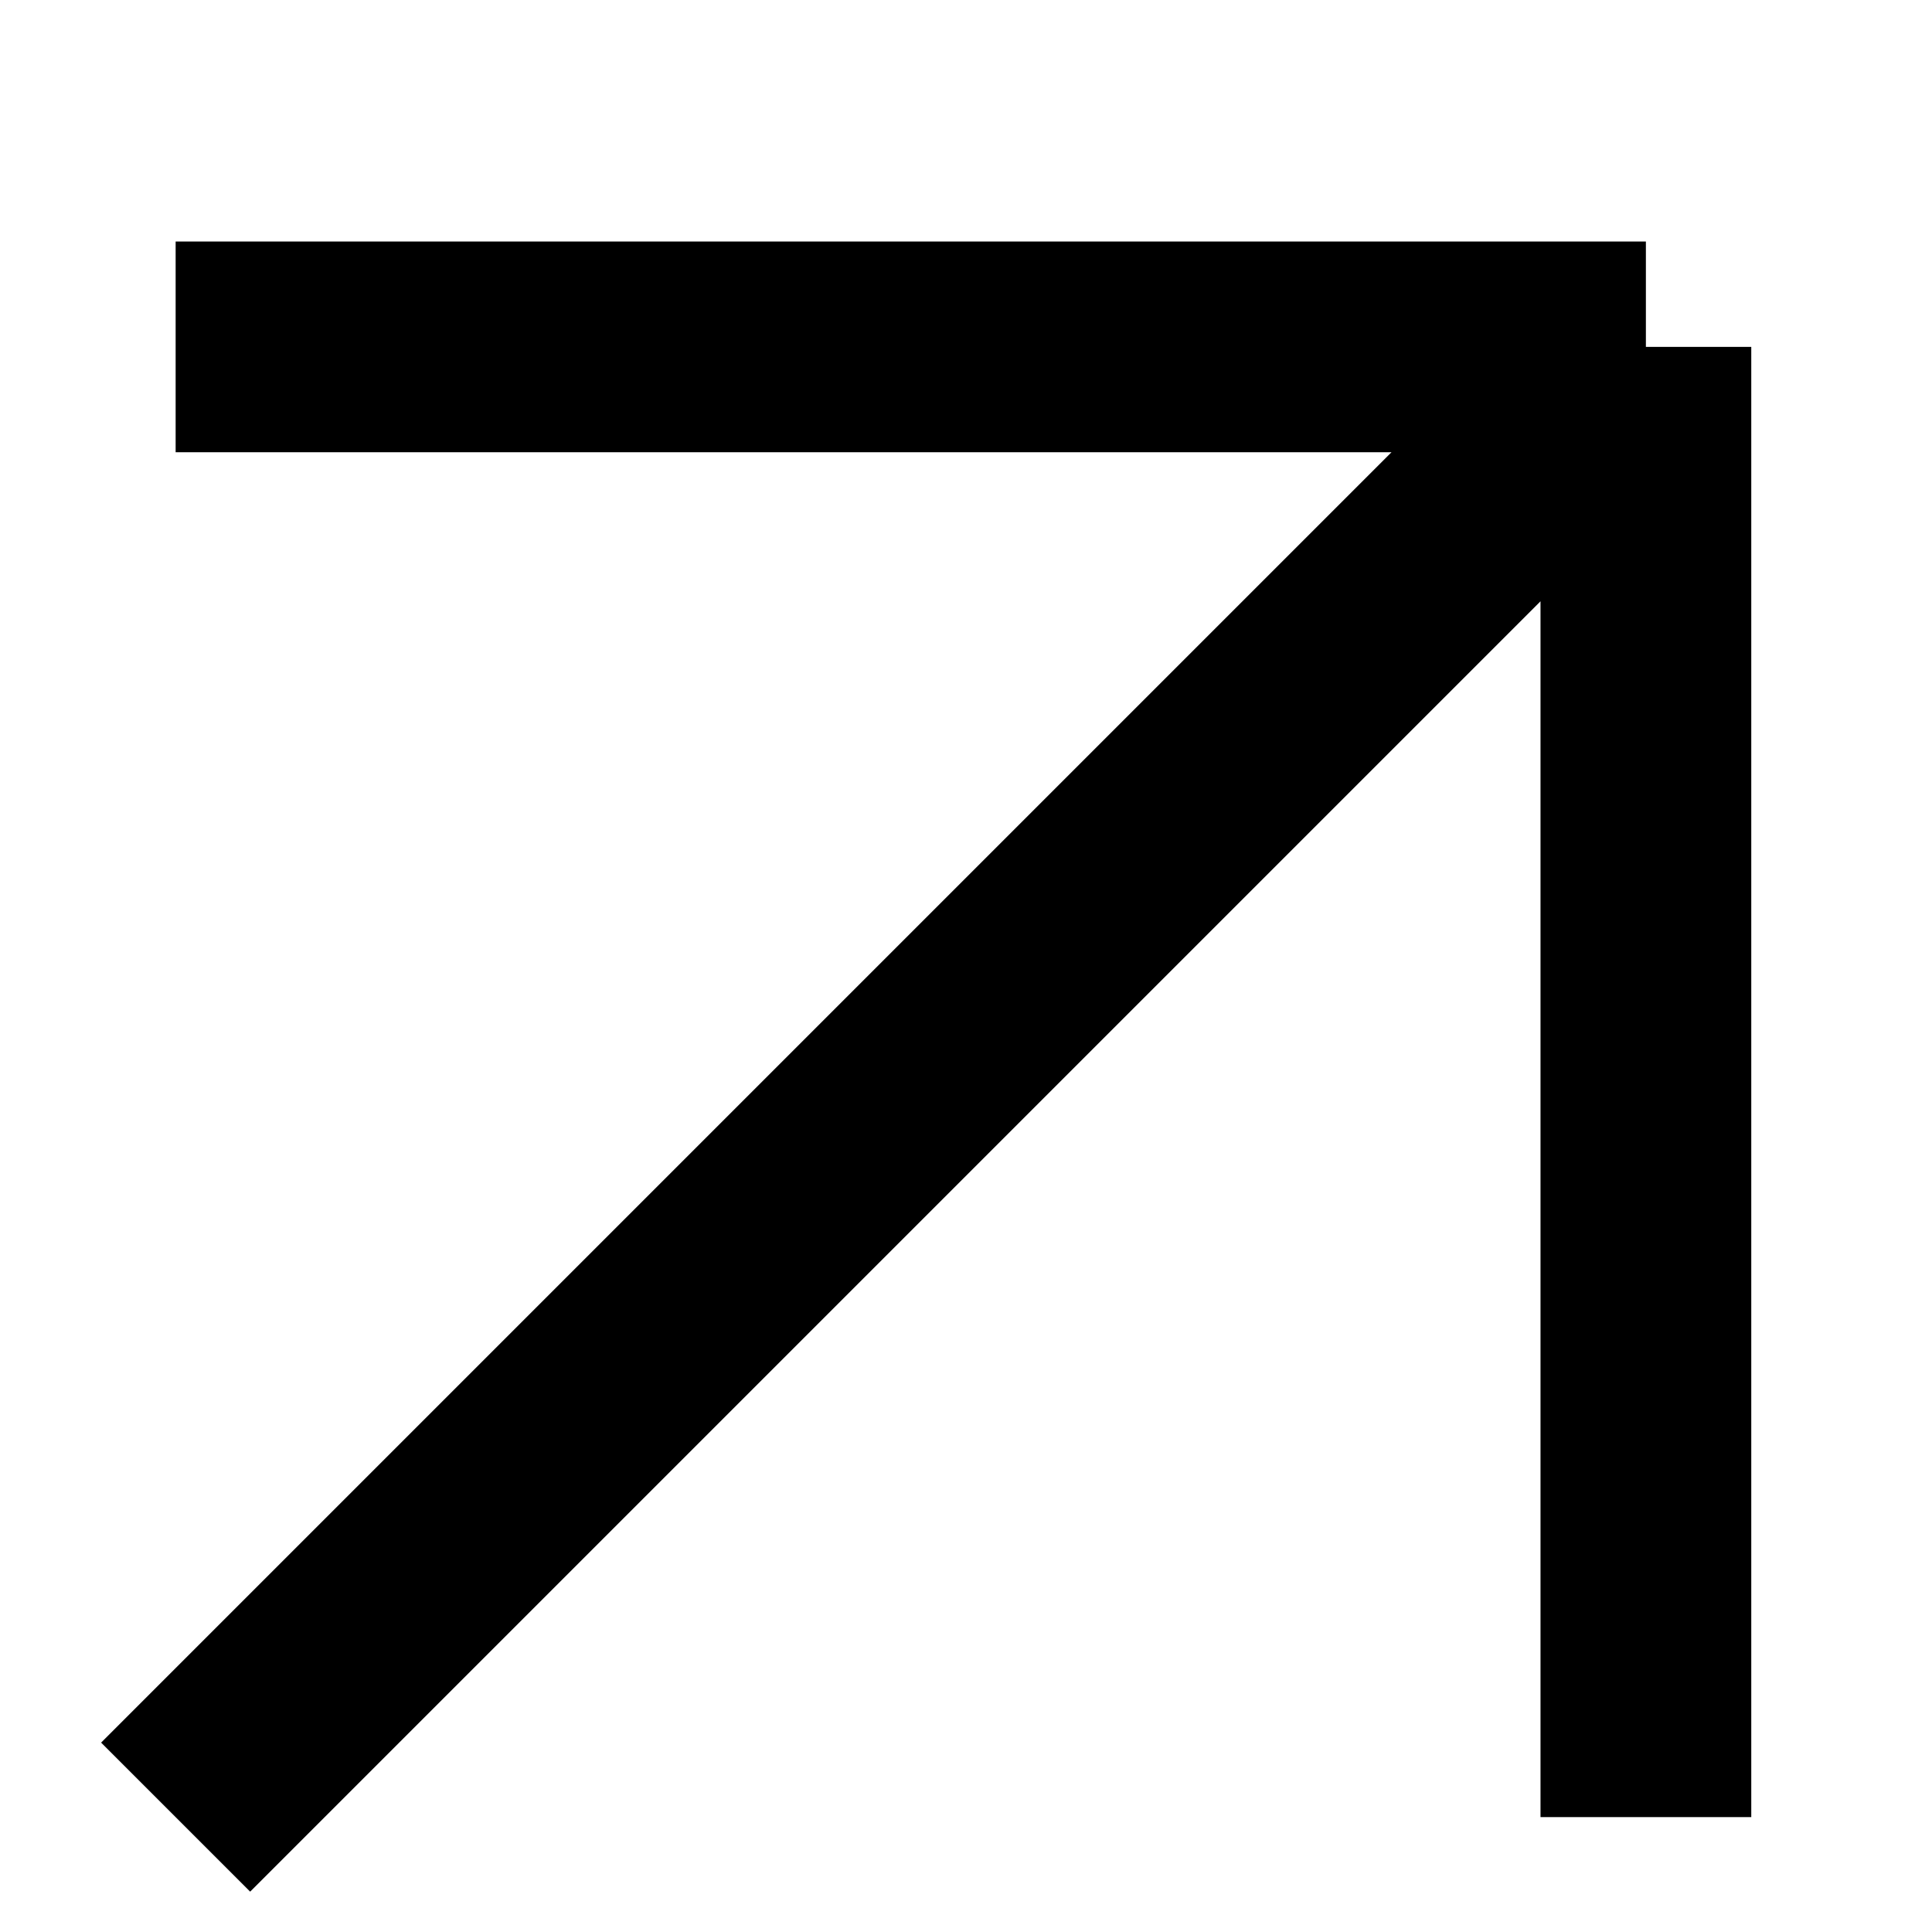 <?xml version="1.0" encoding="UTF-8"?> <svg xmlns="http://www.w3.org/2000/svg" width="11" height="11" viewBox="0 0 11 11" fill="none"> <g clip-path="url(#clip0_209_412)"> <path d="M1 10.346L9.371 1.975M9.371 1.975V10.346M9.371 1.975L1 1.975" stroke="black" stroke-width="1.2"></path> </g> <defs> <clipPath id="clip0_209_412"> <rect width="11" height="10" fill="white" transform="translate(0 0.975)"></rect> </clipPath> </defs> </svg> 